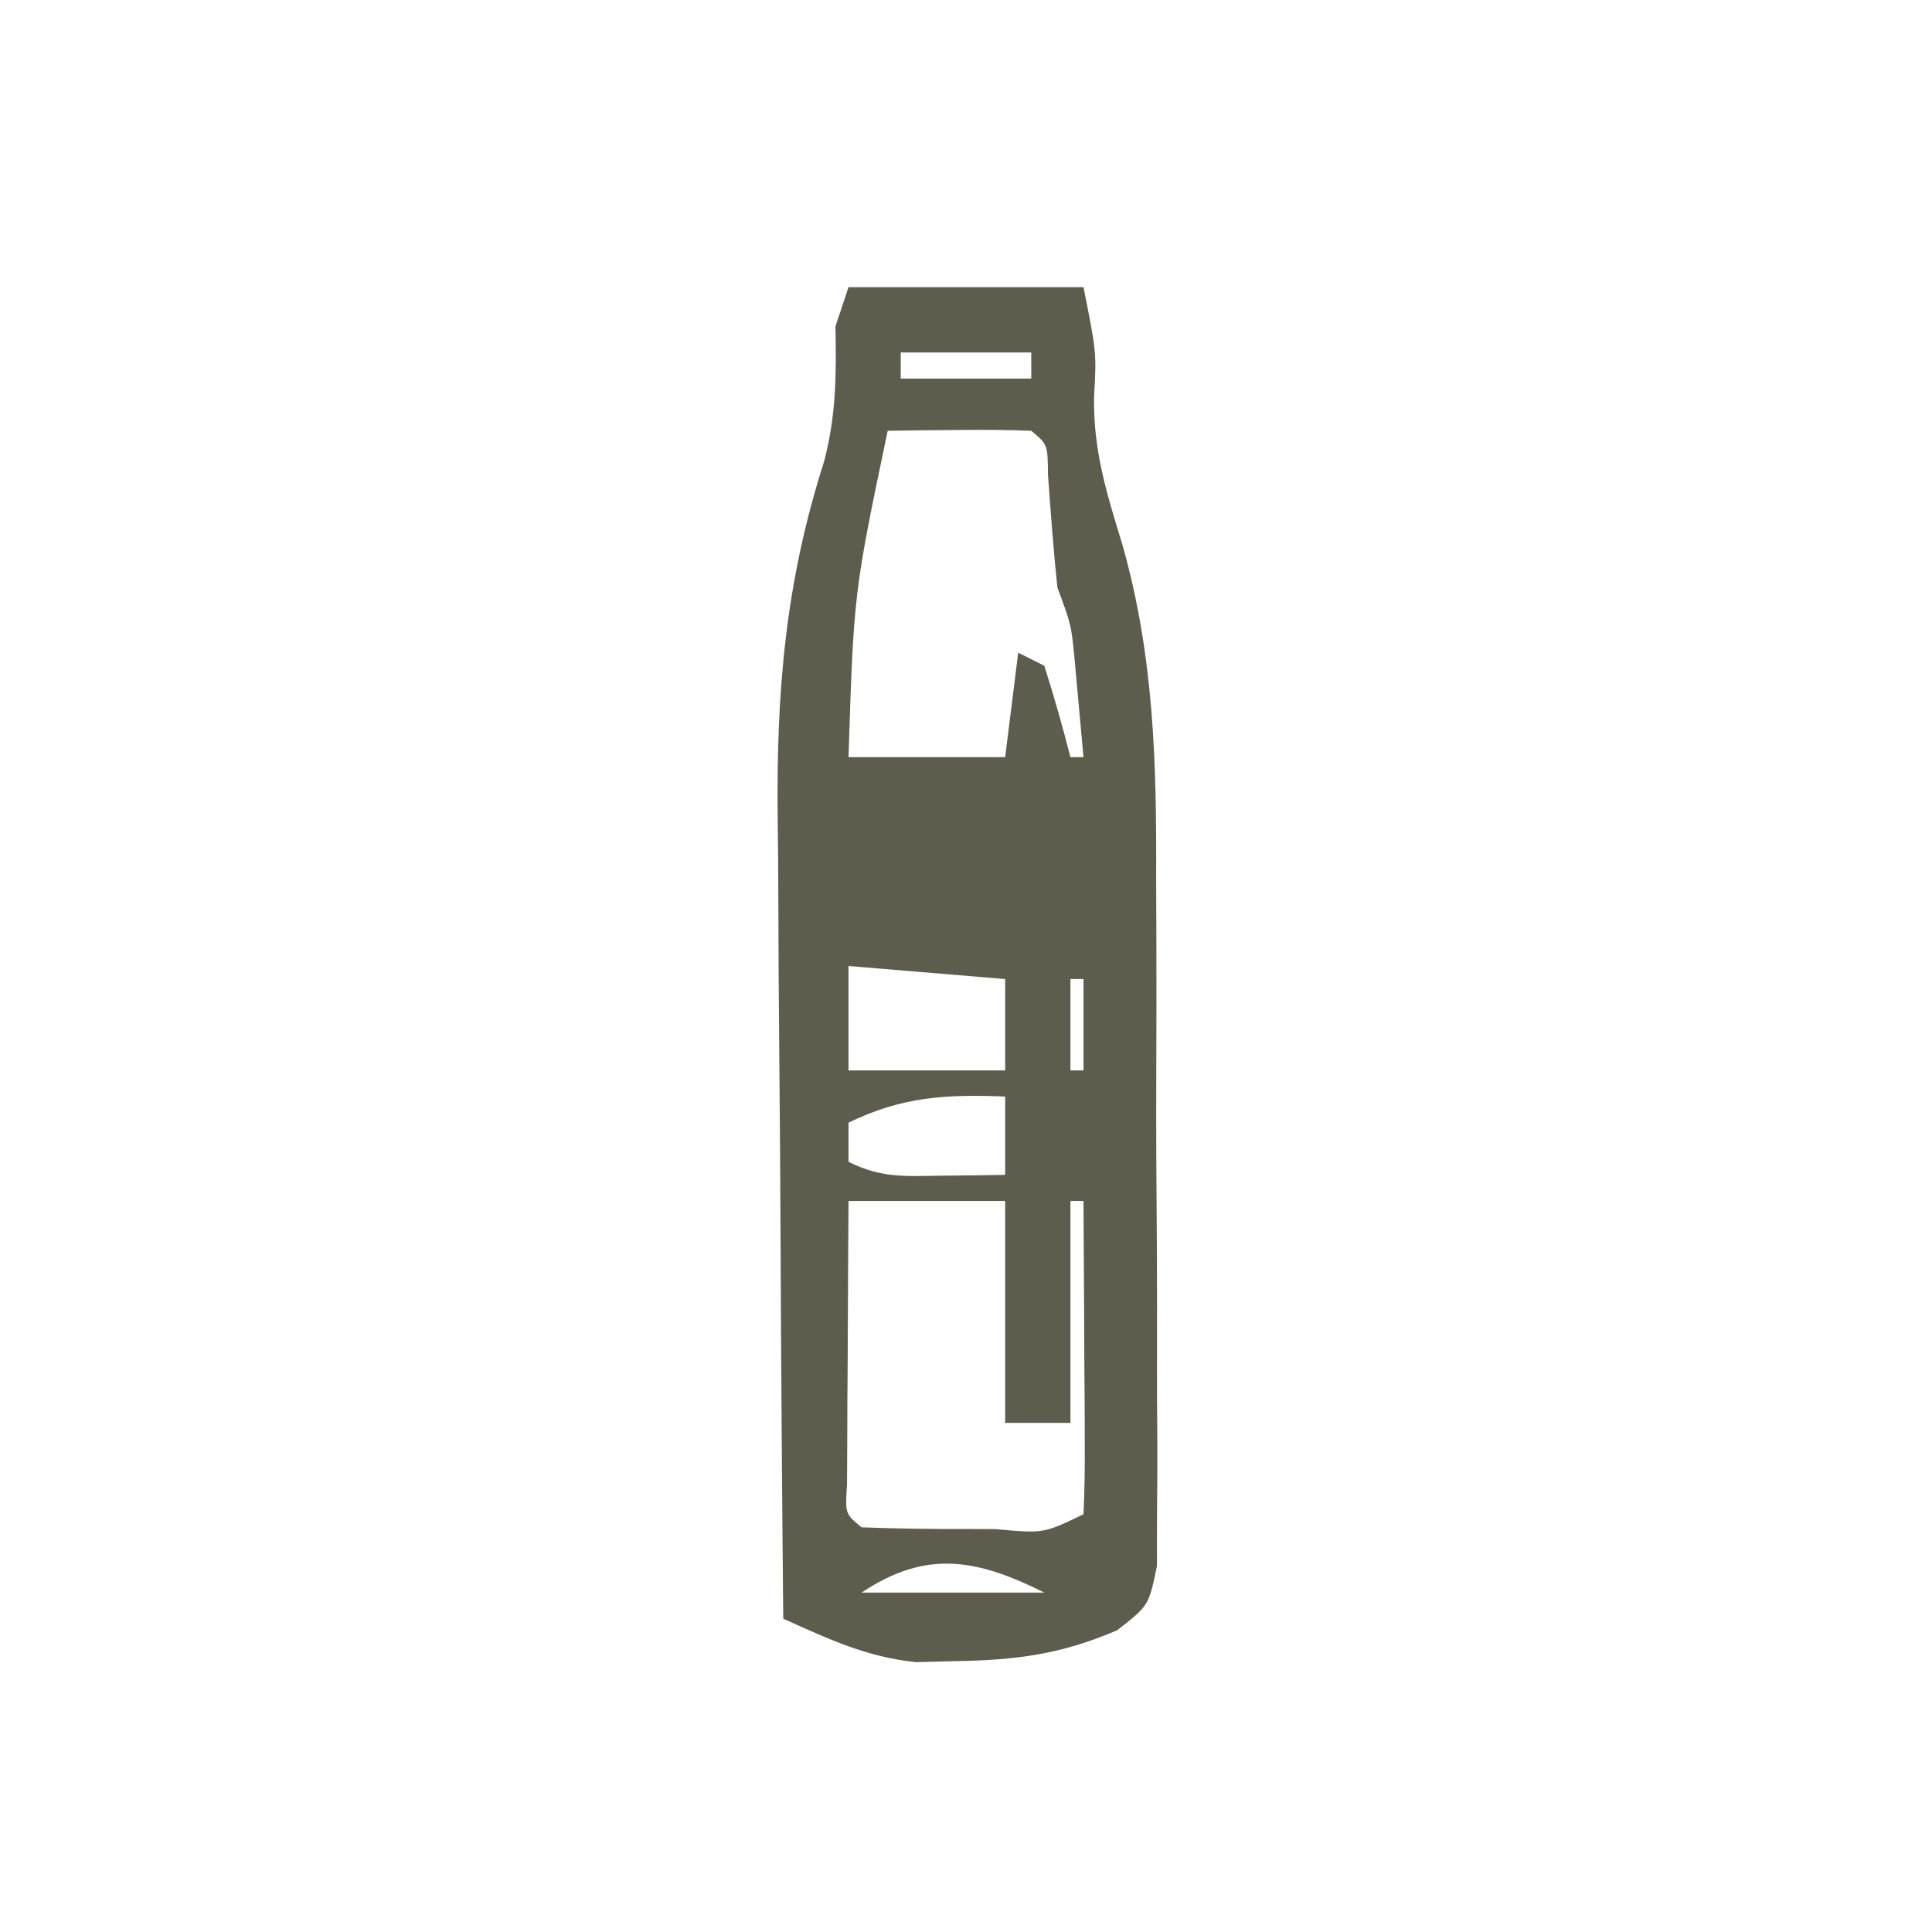 <?xml version="1.0" encoding="UTF-8"?>
<svg version="1.1" xmlns="http://www.w3.org/2000/svg" width="148" height="148">
<path d="M0 0 C5.94 0 11.88 0 18 0 C19 5 19 5 18.812 8.375 C18.732 12.455 19.78 15.819 20.976 19.706 C23.408 28.267 23.602 36.481 23.566 45.328 C23.572 46.936 23.578 48.544 23.585 50.152 C23.595 53.487 23.591 56.821 23.576 60.156 C23.559 64.43 23.583 68.703 23.618 72.977 C23.64 76.281 23.638 79.586 23.63 82.89 C23.629 84.467 23.636 86.045 23.651 87.622 C23.668 89.814 23.654 92.004 23.631 94.196 C23.63 96.064 23.63 96.064 23.628 97.969 C23 101 23 101 20.582 102.883 C16.334 104.721 12.824 105.179 8.188 105.25 C7.191 105.276 6.195 105.302 5.168 105.328 C1.36 104.934 -1.523 103.558 -5 102 C-5.093 92.22 -5.164 82.439 -5.207 72.659 C-5.228 68.115 -5.256 63.573 -5.302 59.03 C-5.346 54.633 -5.369 50.238 -5.38 45.841 C-5.387 44.176 -5.401 42.511 -5.423 40.846 C-5.546 31.096 -4.852 22.639 -1.861 13.321 C-0.935 9.751 -0.931 6.672 -1 3 C-0.67 2.01 -0.34 1.02 0 0 Z M4 5 C4 5.66 4 6.32 4 7 C7.3 7 10.6 7 14 7 C14 6.34 14 5.68 14 5 C10.7 5 7.4 5 4 5 Z M3 11 C0.405 23.389 0.405 23.389 0 36 C3.96 36 7.92 36 12 36 C12.33 33.36 12.66 30.72 13 28 C13.66 28.33 14.32 28.66 15 29 C15.731 31.314 16.401 33.648 17 36 C17.33 36 17.66 36 18 36 C17.859 34.395 17.712 32.791 17.562 31.188 C17.481 30.294 17.4 29.401 17.316 28.48 C17.065 25.873 17.065 25.873 16 23 C15.698 20.136 15.492 17.271 15.281 14.398 C15.257 12.05 15.257 12.05 14 11 C12.147 10.928 10.292 10.916 8.438 10.938 C7.426 10.947 6.414 10.956 5.371 10.965 C4.589 10.976 3.806 10.988 3 11 Z M0 52 C0 54.64 0 57.28 0 60 C3.96 60 7.92 60 12 60 C12 57.69 12 55.38 12 53 C8.04 52.67 4.08 52.34 0 52 Z M17 53 C17 55.31 17 57.62 17 60 C17.33 60 17.66 60 18 60 C18 57.69 18 55.38 18 53 C17.67 53 17.34 53 17 53 Z M0 64 C0 64.99 0 65.98 0 67 C2.525 68.262 4.312 68.099 7.125 68.062 C8.035 68.053 8.945 68.044 9.883 68.035 C10.931 68.018 10.931 68.018 12 68 C12 66.02 12 64.04 12 62 C7.452 61.822 4.121 62.002 0 64 Z M17 64 C18 67 18 67 18 67 Z M0 70 C-0.027 73.979 -0.047 77.958 -0.062 81.938 C-0.071 83.074 -0.079 84.21 -0.088 85.381 C-0.091 86.46 -0.094 87.54 -0.098 88.652 C-0.103 89.653 -0.108 90.653 -0.114 91.683 C-0.262 93.962 -0.262 93.962 1 95 C3.677 95.1 6.323 95.139 9 95.125 C10.125 95.131 10.125 95.131 11.273 95.137 C14.936 95.477 14.936 95.477 18 94 C18.087 92.219 18.107 90.435 18.098 88.652 C18.093 87.033 18.093 87.033 18.088 85.381 C18.08 84.245 18.071 83.108 18.062 81.938 C18.058 80.797 18.053 79.657 18.049 78.482 C18.037 75.655 18.021 72.827 18 70 C17.67 70 17.34 70 17 70 C17 75.61 17 81.22 17 87 C15.35 87 13.7 87 12 87 C12 81.39 12 75.78 12 70 C8.04 70 4.08 70 0 70 Z M1 100 C5.62 100 10.24 100 15 100 C9.812 97.406 5.956 96.696 1 100 Z " fill="#5d5c4d" transform="translate(65,22)"/>
</svg>
